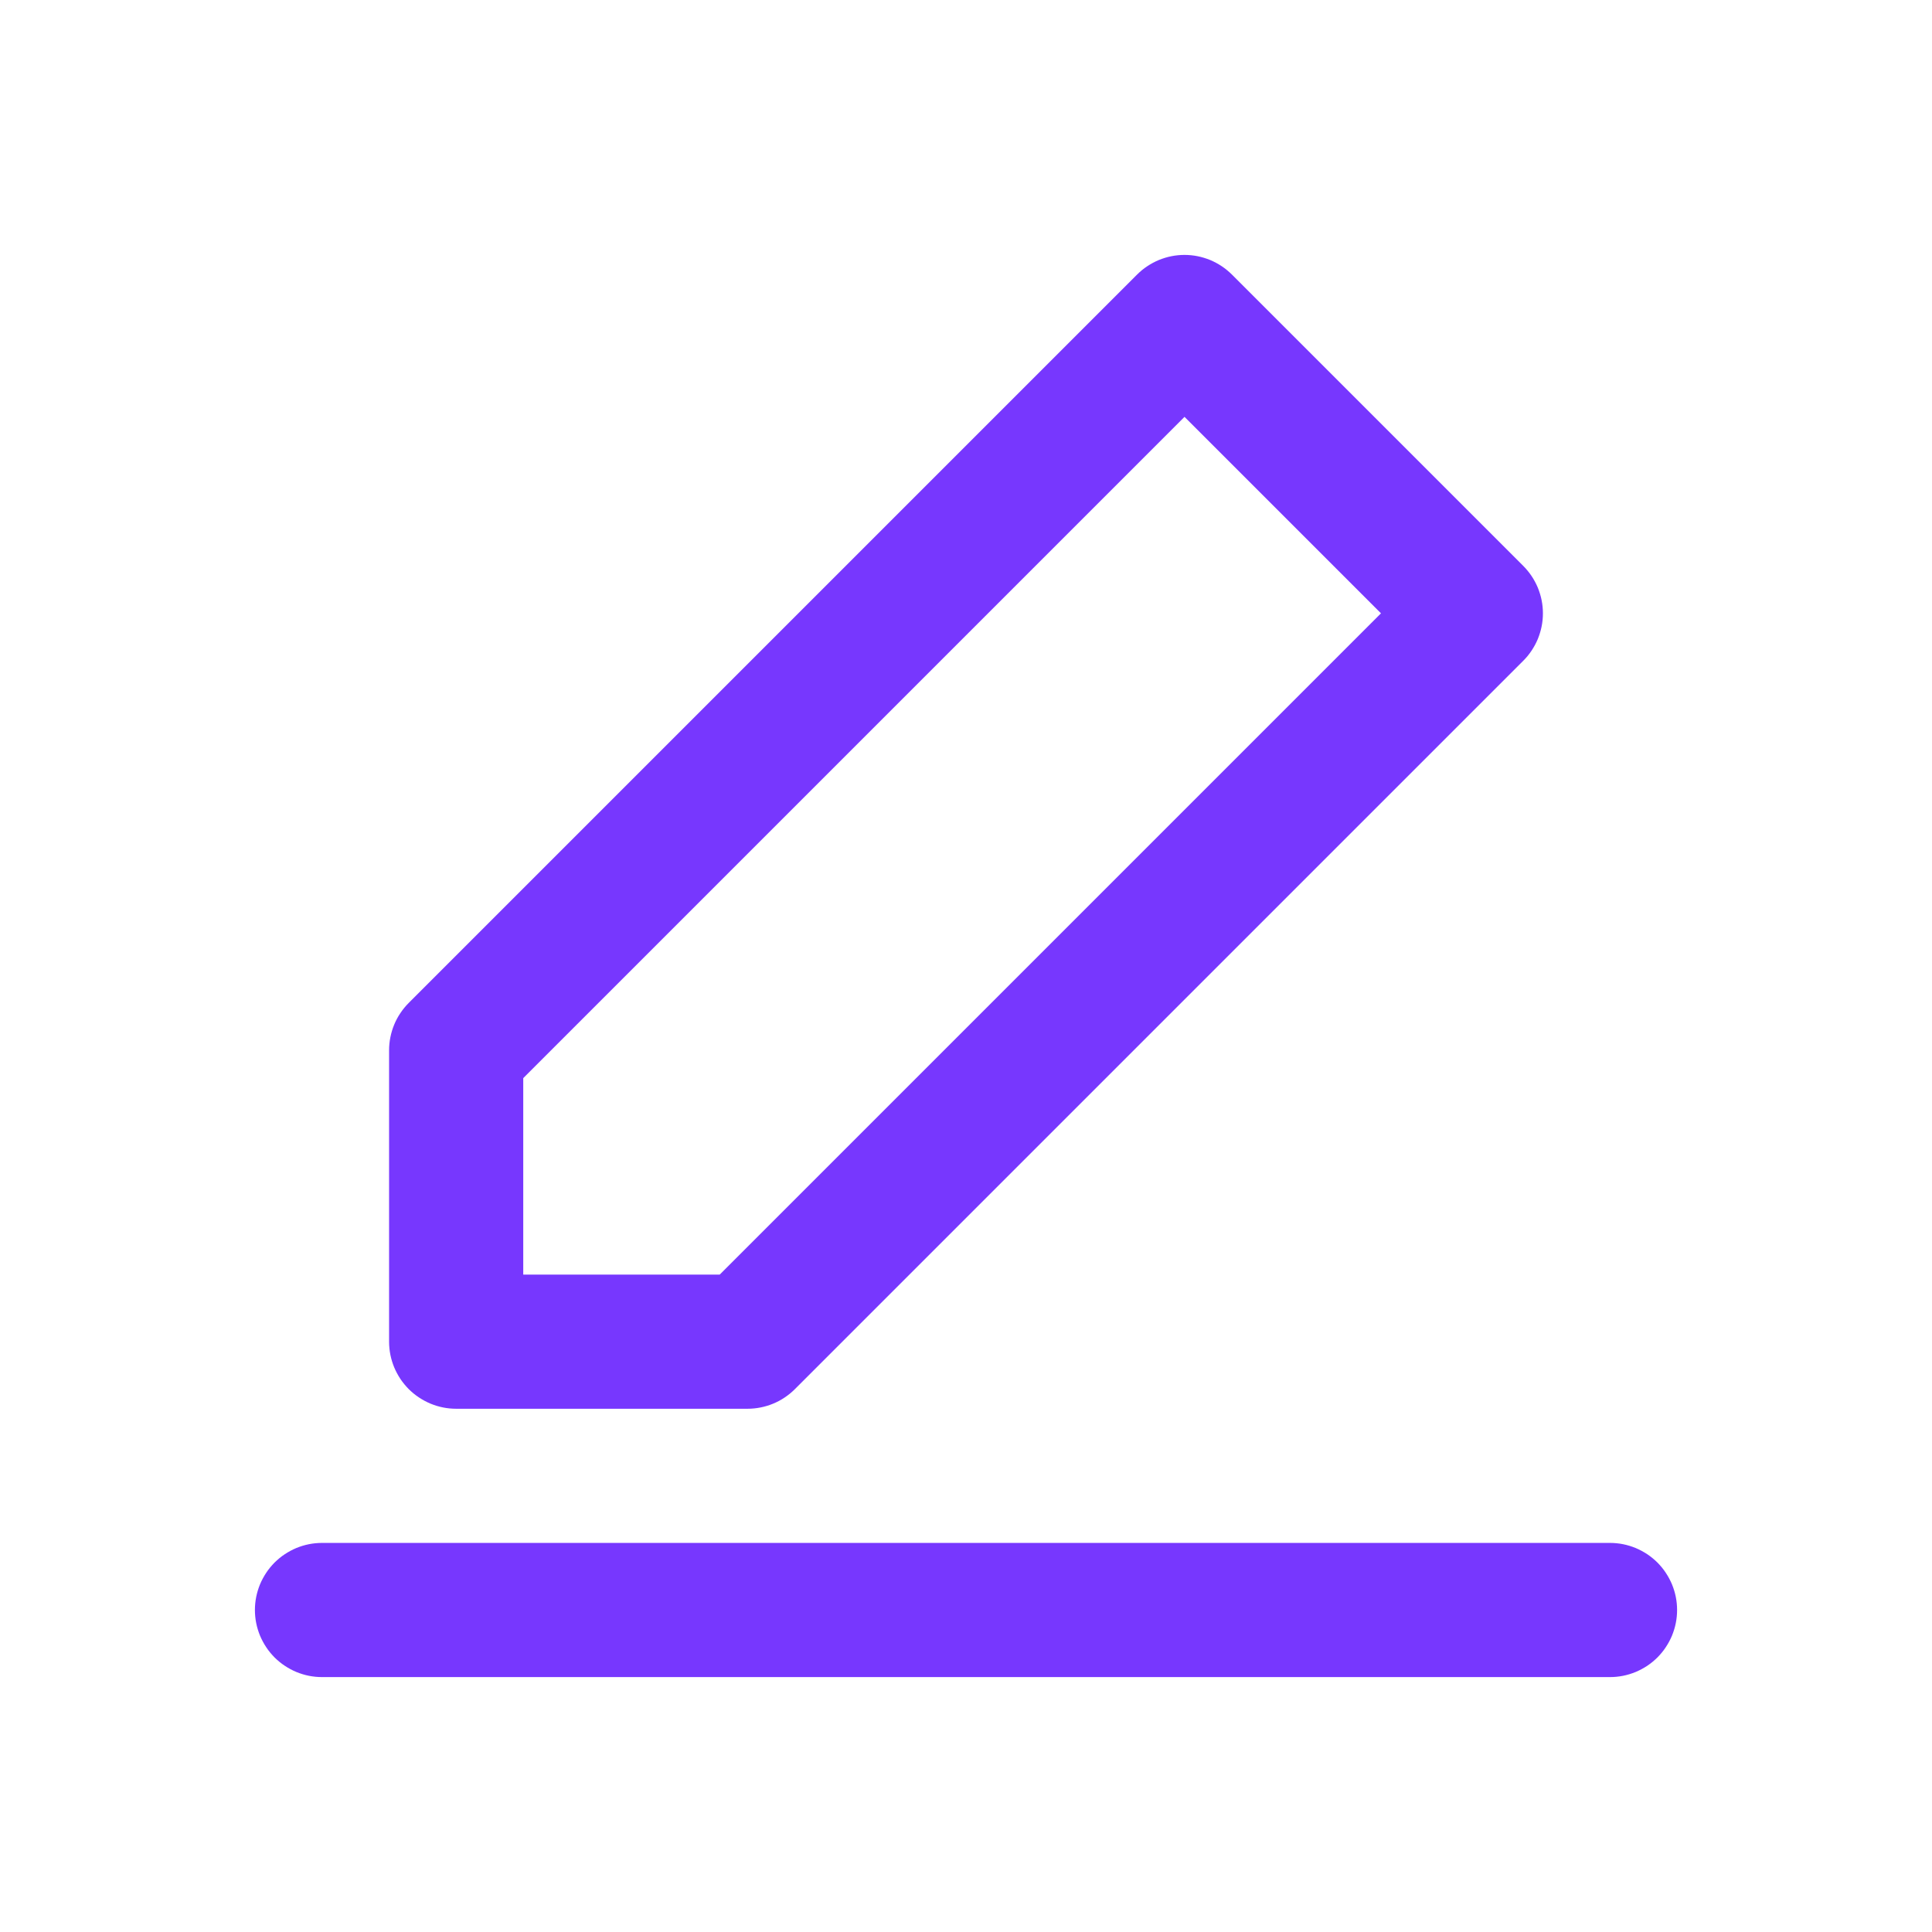 <svg xmlns="http://www.w3.org/2000/svg" xmlns:xlink="http://www.w3.org/1999/xlink" fill="none" version="1.1" width="36" height="36" viewBox="0 0 36 36"><defs><mask id="master_svg0_11_1488"><g style="mix-blend-mode:passthrough"><rect x="0" y="0" width="36" height="36" rx="0" fill="#FFFFFF" fill-opacity="1"/></g></mask></defs><g style="mix-blend-mode:passthrough" mask="url(#master_svg0_11_1488)"><g style="mix-blend-mode:passthrough"><g><path d="M8.5,23.75L13.929,23.75L13.929,25L13.045,24.116L26.616,10.545L27.5,11.429L26.616,12.312L21.188,6.884L22.071,6L22.955,6.884L9.384,20.455L8.5,19.571L9.75,19.571L9.75,25L8.5,25L8.5,23.75ZM8.5,26.25Q8.439,26.25,8.377,26.244Q8.316,26.238,8.256,26.226Q8.196,26.214,8.137,26.196Q8.078,26.178,8.022,26.155Q7.965,26.131,7.911,26.102Q7.857,26.073,7.806,26.039Q7.754,26.005,7.707,25.966Q7.66,25.927,7.616,25.884Q7.573,25.84,7.534,25.793Q7.495,25.745,7.461,25.695Q7.427,25.643,7.398,25.589Q7.369,25.535,7.345,25.478Q7.322,25.422,7.304,25.363Q7.286,25.304,7.274,25.244Q7.262,25.184,7.256,25.122Q7.25,25.061,7.25,25L7.25,19.571Q7.25,19.448,7.274,19.328Q7.298,19.207,7.345,19.093Q7.392,18.979,7.461,18.877Q7.529,18.775,7.616,18.688L21.188,5.116Q21.231,5.073,21.278,5.034Q21.326,4.995,21.377,4.961Q21.428,4.927,21.482,4.898Q21.536,4.869,21.593,4.845Q21.65,4.822,21.709,4.804Q21.767,4.786,21.828,4.774Q21.888,4.762,21.949,4.756Q22.01,4.75,22.071,4.75Q22.133,4.75,22.194,4.756Q22.255,4.762,22.315,4.774Q22.376,4.786,22.434,4.804Q22.493,4.822,22.55,4.845Q22.607,4.869,22.661,4.898Q22.715,4.927,22.766,4.961Q22.817,4.995,22.864,5.034Q22.912,5.073,22.955,5.116L28.384,10.545Q28.427,10.588,28.466,10.636Q28.505,10.683,28.539,10.734Q28.573,10.785,28.602,10.839Q28.631,10.893,28.655,10.95Q28.678,11.007,28.696,11.066Q28.714,11.124,28.726,11.185Q28.738,11.245,28.744,11.306Q28.75,11.367,28.75,11.429Q28.75,11.49,28.744,11.551Q28.738,11.612,28.726,11.672Q28.714,11.733,28.696,11.791Q28.678,11.85,28.655,11.907Q28.631,11.964,28.602,12.018Q28.573,12.072,28.539,12.123Q28.505,12.174,28.466,12.222Q28.427,12.269,28.384,12.312L14.812,25.884Q14.725,25.971,14.623,26.039Q14.521,26.108,14.407,26.155Q14.293,26.202,14.172,26.226Q14.052,26.25,13.929,26.25L8.5,26.25Z" fill="#7737FE" fill-opacity="1"/></g><g style="mix-blend-mode:passthrough"><path d="M30,31.25L6,31.25L6,28.75L30,28.75L30,31.25ZM31.25,30Q31.25,30.061,31.244,30.123Q31.238,30.184,31.226,30.244Q31.214,30.304,31.196,30.363Q31.178,30.422,31.155,30.478Q31.131,30.535,31.102,30.589Q31.073,30.643,31.039,30.694Q31.005,30.746,30.966,30.793Q30.927,30.84,30.884,30.884Q30.84,30.927,30.793,30.966Q30.745,31.005,30.695,31.039Q30.643,31.073,30.589,31.102Q30.535,31.131,30.478,31.155Q30.422,31.178,30.363,31.196Q30.304,31.214,30.244,31.226Q30.184,31.238,30.122,31.244Q30.061,31.25,30,31.25Q29.939,31.25,29.878,31.244Q29.816,31.238,29.756,31.226Q29.696,31.214,29.637,31.196Q29.578,31.178,29.522,31.155Q29.465,31.131,29.411,31.102Q29.357,31.073,29.305,31.039Q29.255,31.005,29.207,30.966Q29.16,30.927,29.116,30.884Q29.073,30.84,29.034,30.793Q28.995,30.746,28.961,30.694Q28.927,30.643,28.898,30.589Q28.869,30.535,28.845,30.478Q28.822,30.422,28.804,30.363Q28.786,30.304,28.774,30.244Q28.762,30.184,28.756,30.123Q28.75,30.061,28.75,30Q28.75,29.939,28.756,29.877Q28.762,29.816,28.774,29.756Q28.786,29.696,28.804,29.637Q28.822,29.578,28.845,29.522Q28.869,29.465,28.898,29.411Q28.927,29.357,28.961,29.306Q28.995,29.254,29.034,29.207Q29.073,29.16,29.116,29.116Q29.16,29.073,29.207,29.034Q29.255,28.995,29.305,28.961Q29.357,28.927,29.411,28.898Q29.465,28.869,29.522,28.845Q29.578,28.822,29.637,28.804Q29.696,28.786,29.756,28.774Q29.816,28.762,29.878,28.756Q29.939,28.75,30,28.75Q30.061,28.75,30.122,28.756Q30.184,28.762,30.244,28.774Q30.304,28.786,30.363,28.804Q30.422,28.822,30.478,28.845Q30.535,28.869,30.589,28.898Q30.643,28.927,30.695,28.961Q30.745,28.995,30.793,29.034Q30.84,29.073,30.884,29.116Q30.927,29.16,30.966,29.207Q31.005,29.254,31.039,29.306Q31.073,29.357,31.102,29.411Q31.131,29.465,31.155,29.522Q31.178,29.578,31.196,29.637Q31.214,29.696,31.226,29.756Q31.238,29.816,31.244,29.877Q31.25,29.939,31.25,30ZM7.25,30Q7.25,30.061,7.244,30.123Q7.238,30.184,7.226,30.244Q7.214,30.304,7.196,30.363Q7.178,30.422,7.155,30.478Q7.131,30.535,7.102,30.589Q7.073,30.643,7.039,30.694Q7.005,30.746,6.966,30.793Q6.927,30.84,6.884,30.884Q6.84,30.927,6.793,30.966Q6.746,31.005,6.694,31.039Q6.643,31.073,6.589,31.102Q6.535,31.131,6.478,31.155Q6.422,31.178,6.363,31.196Q6.304,31.214,6.244,31.226Q6.184,31.238,6.123,31.244Q6.061,31.25,6,31.25Q5.939,31.25,5.877,31.244Q5.816,31.238,5.756,31.226Q5.696,31.214,5.637,31.196Q5.578,31.178,5.522,31.155Q5.465,31.131,5.411,31.102Q5.357,31.073,5.306,31.039Q5.254,31.005,5.207,30.966Q5.16,30.927,5.116,30.884Q5.073,30.84,5.034,30.793Q4.995,30.746,4.961,30.694Q4.927,30.643,4.898,30.589Q4.869,30.535,4.845,30.478Q4.822,30.422,4.804,30.363Q4.786,30.304,4.774,30.244Q4.762,30.184,4.756,30.123Q4.75,30.061,4.75,30Q4.75,29.939,4.756,29.877Q4.762,29.816,4.774,29.756Q4.786,29.696,4.804,29.637Q4.822,29.578,4.845,29.522Q4.869,29.465,4.898,29.411Q4.927,29.357,4.961,29.306Q4.995,29.254,5.034,29.207Q5.073,29.16,5.116,29.116Q5.16,29.073,5.207,29.034Q5.254,28.995,5.306,28.961Q5.357,28.927,5.411,28.898Q5.465,28.869,5.522,28.845Q5.578,28.822,5.637,28.804Q5.696,28.786,5.756,28.774Q5.816,28.762,5.877,28.756Q5.939,28.75,6,28.75Q6.061,28.75,6.123,28.756Q6.184,28.762,6.244,28.774Q6.304,28.786,6.363,28.804Q6.422,28.822,6.478,28.845Q6.535,28.869,6.589,28.898Q6.643,28.927,6.694,28.961Q6.746,28.995,6.793,29.034Q6.84,29.073,6.884,29.116Q6.927,29.16,6.966,29.207Q7.005,29.254,7.039,29.306Q7.073,29.357,7.102,29.411Q7.131,29.465,7.155,29.522Q7.178,29.578,7.196,29.637Q7.214,29.696,7.226,29.756Q7.238,29.816,7.244,29.877Q7.25,29.939,7.25,30Z" fill="#7737FE" fill-opacity="1"/></g></g></g></svg>